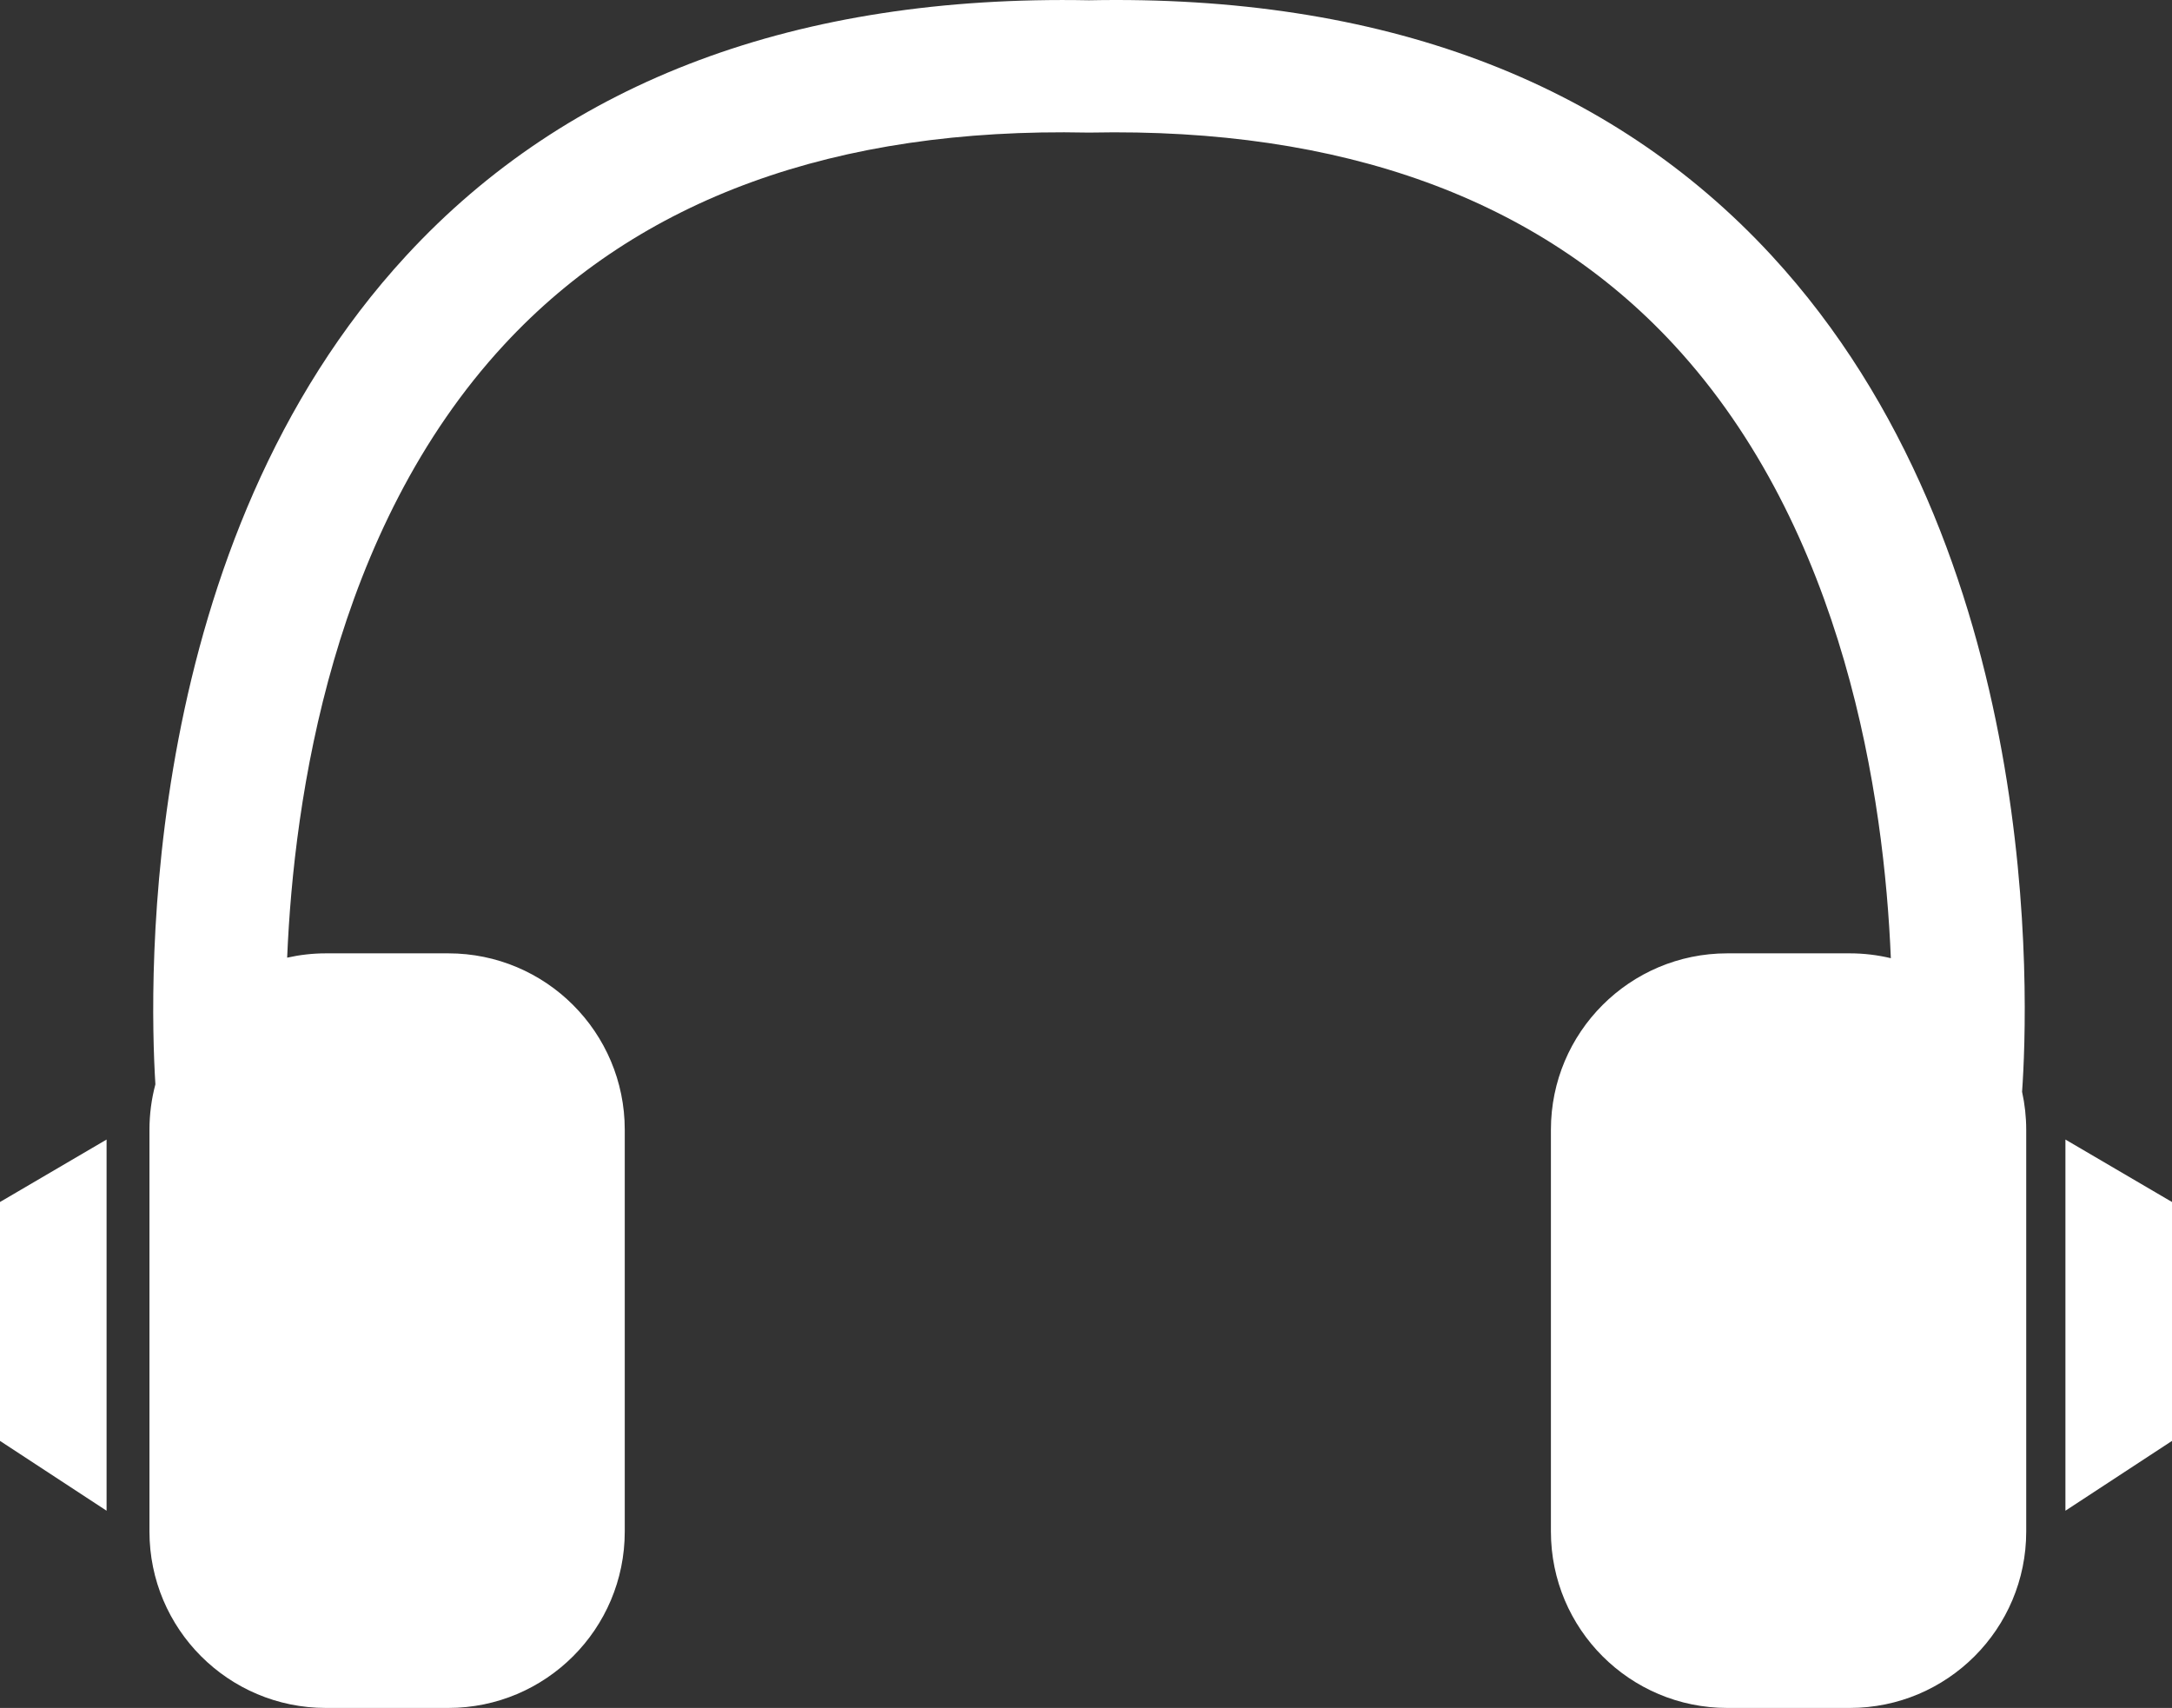 <?xml version="1.0" encoding="iso-8859-1"?>
<!-- Generator: Adobe Illustrator 16.0.0, SVG Export Plug-In . SVG Version: 6.00 Build 0)  -->
<!DOCTYPE svg PUBLIC "-//W3C//DTD SVG 1.1//EN" "http://www.w3.org/Graphics/SVG/1.1/DTD/svg11.dtd">
<svg version="1.1" id="Layer_1" xmlns="http://www.w3.org/2000/svg" xmlns:xlink="http://www.w3.org/1999/xlink" x="0px" y="0px"
	 width="498.762px" height="392.211px" viewBox="0 0 498.762 392.211" style="enable-background:new 0 0 498.762 392.211;"
	 xml:space="preserve">
<rect x="0" y="0" width="498.762" height="392.211" fill="#333333" stroke="none"/>
<g id="change1">
	<path style="fill:#FFFFFF;" d="M464.335,250.721c1.45-20.552,5.283-124.023-57.547-192.072
		C369.705,18.482,316.985-1.254,250.064,0.062c-66.888-1.264-119.64,18.425-156.724,58.587
		c-61.234,66.32-59.148,166.296-57.656,190.354c-0.885,3.329-1.363,6.824-1.363,10.433v92.269c0,22.374,18.13,40.509,40.508,40.509
		h28.127c22.374,0,40.509-18.135,40.509-40.509v-92.269c0-22.373-18.135-40.509-40.509-40.509H74.831
		c-3.056,0-6.028,0.351-8.89,0.99c1.532-36.79,10.464-98.229,49.832-140.771c30.987-33.487,76.147-49.916,133.988-48.7l0.305,0.005
		l0.309-0.005c57.864-1.159,103.001,15.213,133.988,48.7c39.411,42.589,48.319,104.118,49.837,140.894
		c-3.025-0.722-6.178-1.113-9.423-1.113h-28.132c-22.374,0-40.505,18.136-40.505,40.509v92.269
		c0,22.374,18.131,40.509,40.505,40.509h28.132c22.368,0,40.509-18.135,40.509-40.509v-92.269
		C465.285,256.441,464.951,253.527,464.335,250.721z"/>
	<polyline style="fill:#FFFFFF;" points="24.474,261.688 0,276.029 0,330.889 24.474,346.923 	"/>
	<polyline style="fill:#FFFFFF;" points="474.288,261.688 498.762,276.029 498.762,330.889 474.288,346.923 	"/>
</g>
</svg>

